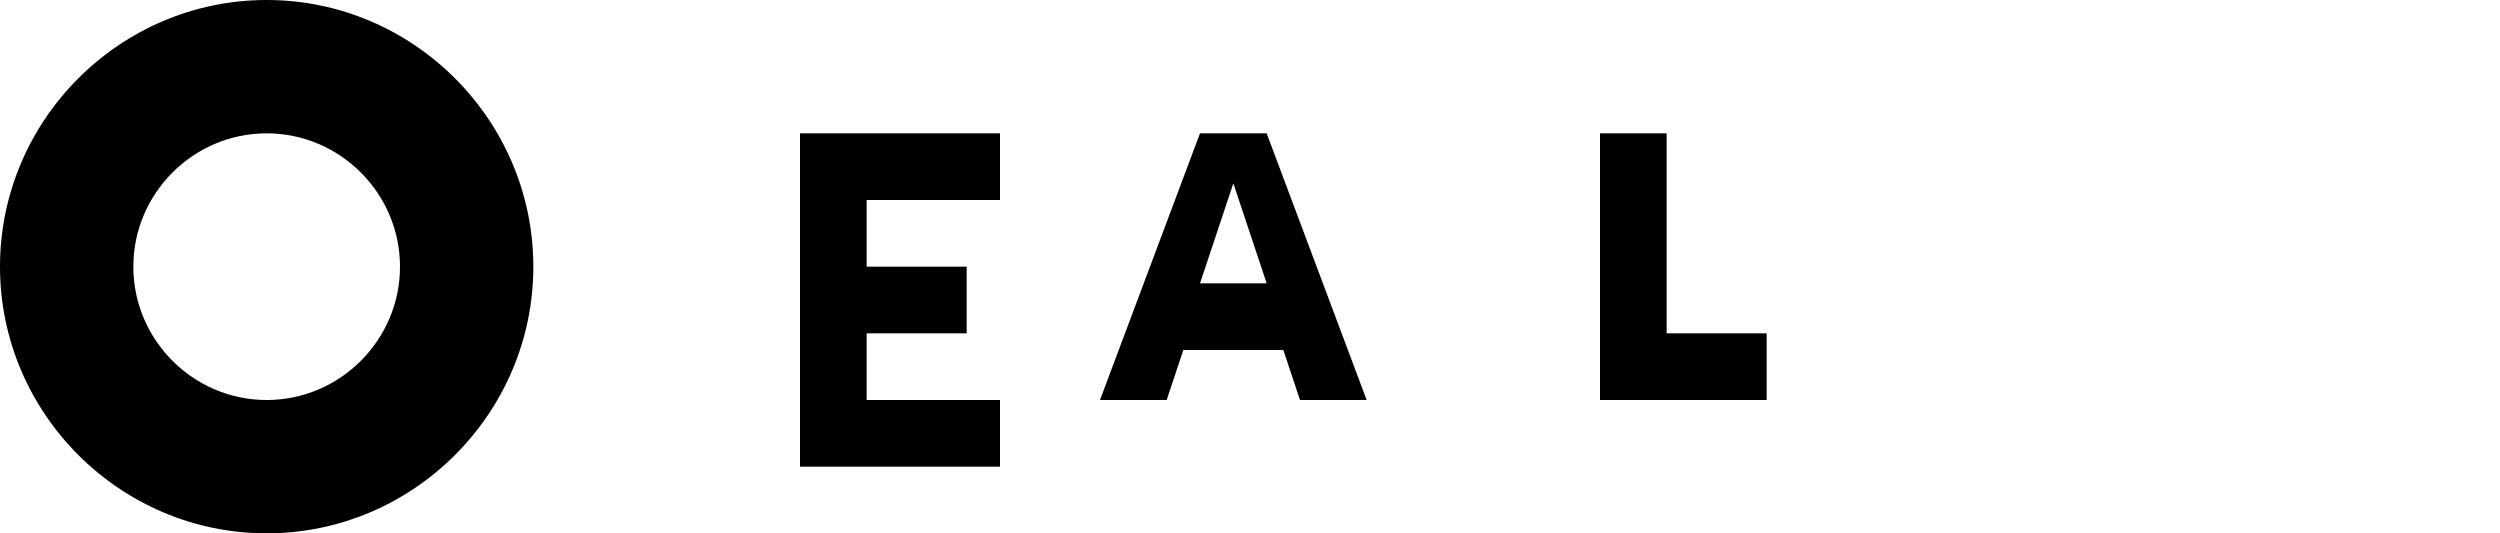 <svg xmlns="http://www.w3.org/2000/svg" viewBox="0 0 150 32" fill="currentColor">
  <path d="M16 0C7.2 0 0 7.2 0 16s7.2 16 16 16 16-7.2 16-16S24.8 0 16 0zm0 24c-4.4 0-8-3.6-8-8s3.6-8 8-8 8 3.6 8 8-3.6 8-8 8z"/>
  <path d="M48 8h12v4h-8v4h6v4h-6v4h8v4H48zM72 8h4l6 16h-4l-1-3h-6l-1 3h-4l6-16zm4 9l-2-6-2 6h4zM96 8h4v12h6v4H96z"/>
</svg>
